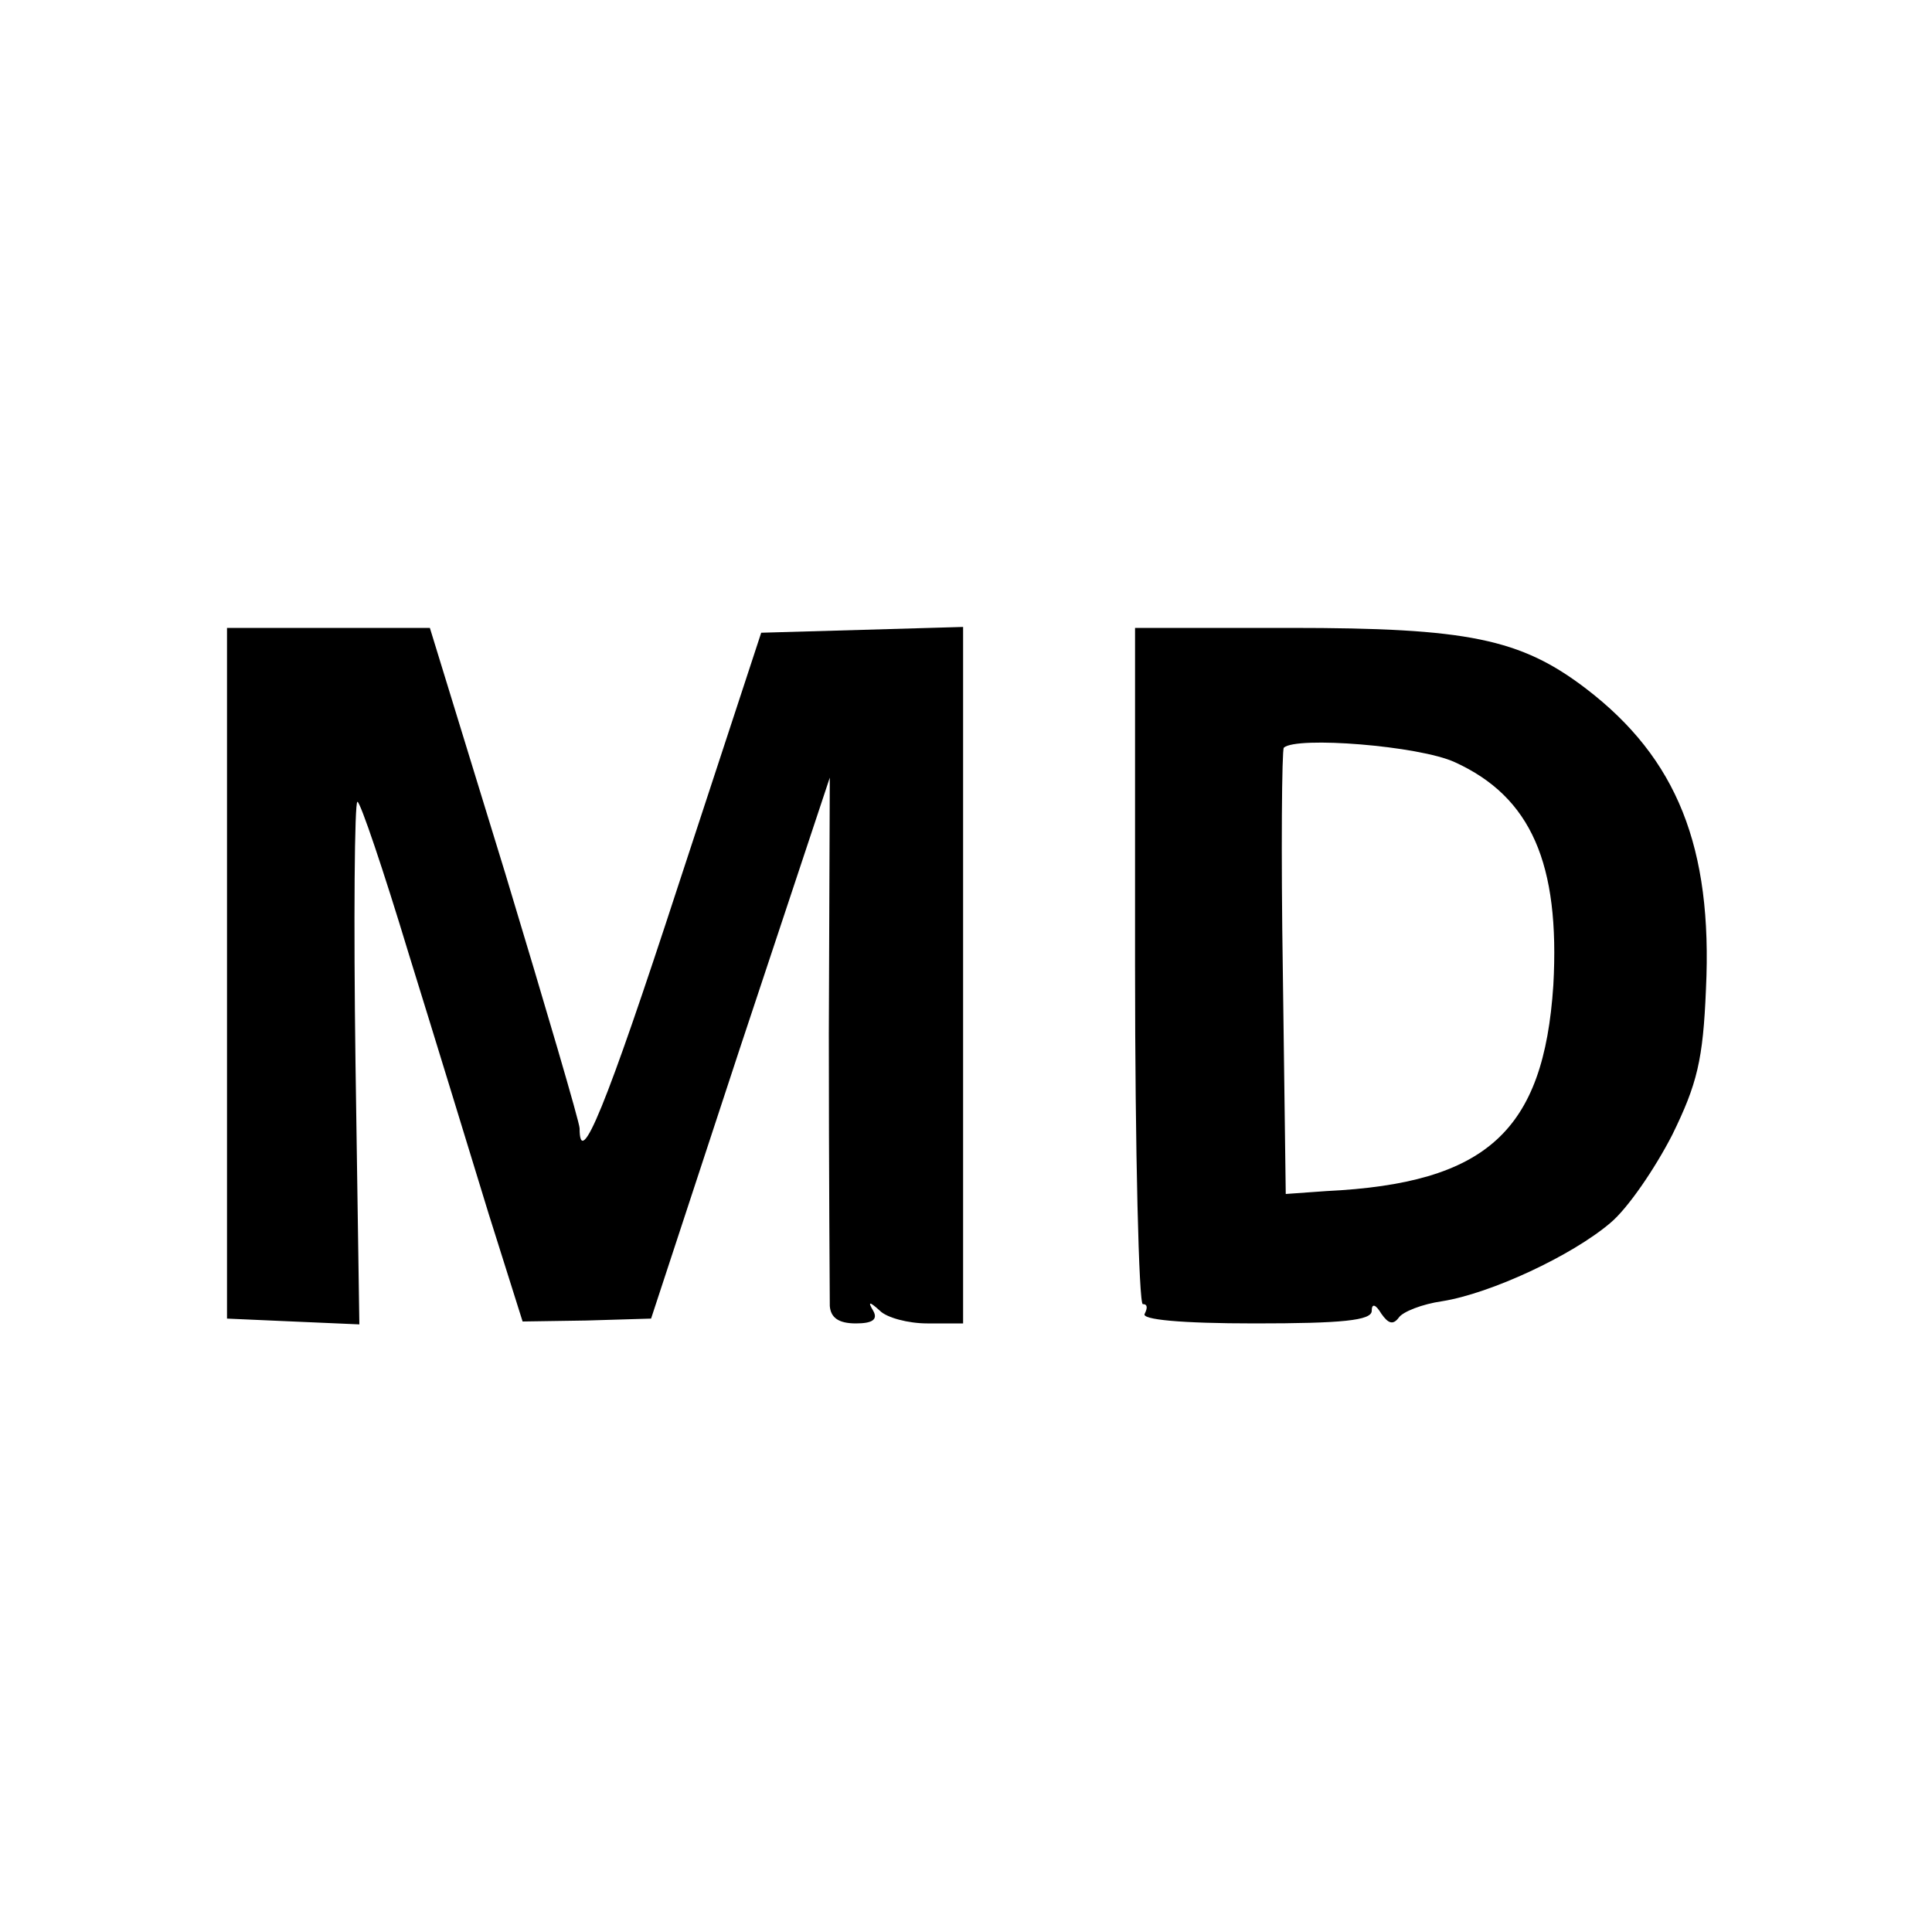 <?xml version="1.0" standalone="no"?>
<!DOCTYPE svg PUBLIC "-//W3C//DTD SVG 20010904//EN"
 "http://www.w3.org/TR/2001/REC-SVG-20010904/DTD/svg10.dtd">
<svg version="1.0" xmlns="http://www.w3.org/2000/svg"
 width="200pt" height="200pt" viewBox="0 0 200 200"
 preserveAspectRatio="xMidYMid meet">
<g transform="translate(0,200) scale(0.1,-0.1)"
fill="#000000" stroke="none">
<path d="M235 993 l0 -358 68 -3 69 -3 -4 271 c-2 148 -1 270 2 270 3 0 27
-71 53 -157 27 -87 64 -208 83 -270 l35 -111 66 1 67 2 92 280 93 280 -1 -265
c0 -146 1 -273 1 -282 1 -12 9 -18 27 -18 17 0 23 4 18 13 -6 10 -4 10 7 0 7
-7 29 -13 49 -13 l37 0 0 360 0 361 -104 -3 -105 -3 -86 -262 c-75 -230 -102
-295 -102 -251 0 6 -35 125 -77 264 l-78 254 -105 0 -105 0 0 -357z"/>
<path d="M1175 1000 c0 -193 4 -350 8 -350 5 0 5 -4 2 -10 -4 -6 37 -10 114
-10 90 0 121 3 121 13 0 8 4 7 10 -3 7 -10 12 -12 18 -4 4 6 24 14 45 17 50 8
134 47 174 81 18 15 46 56 64 91 26 53 32 78 35 151 7 147 -30 239 -124 311
-68 52 -123 63 -306 63 l-161 0 0 -350z m331 211 c79 -36 109 -105 102 -231
-10 -151 -69 -205 -235 -213 l-42 -3 -3 229 c-2 126 -1 231 1 233 13 12 140 2
177 -15z"/>
</g>
</svg>
